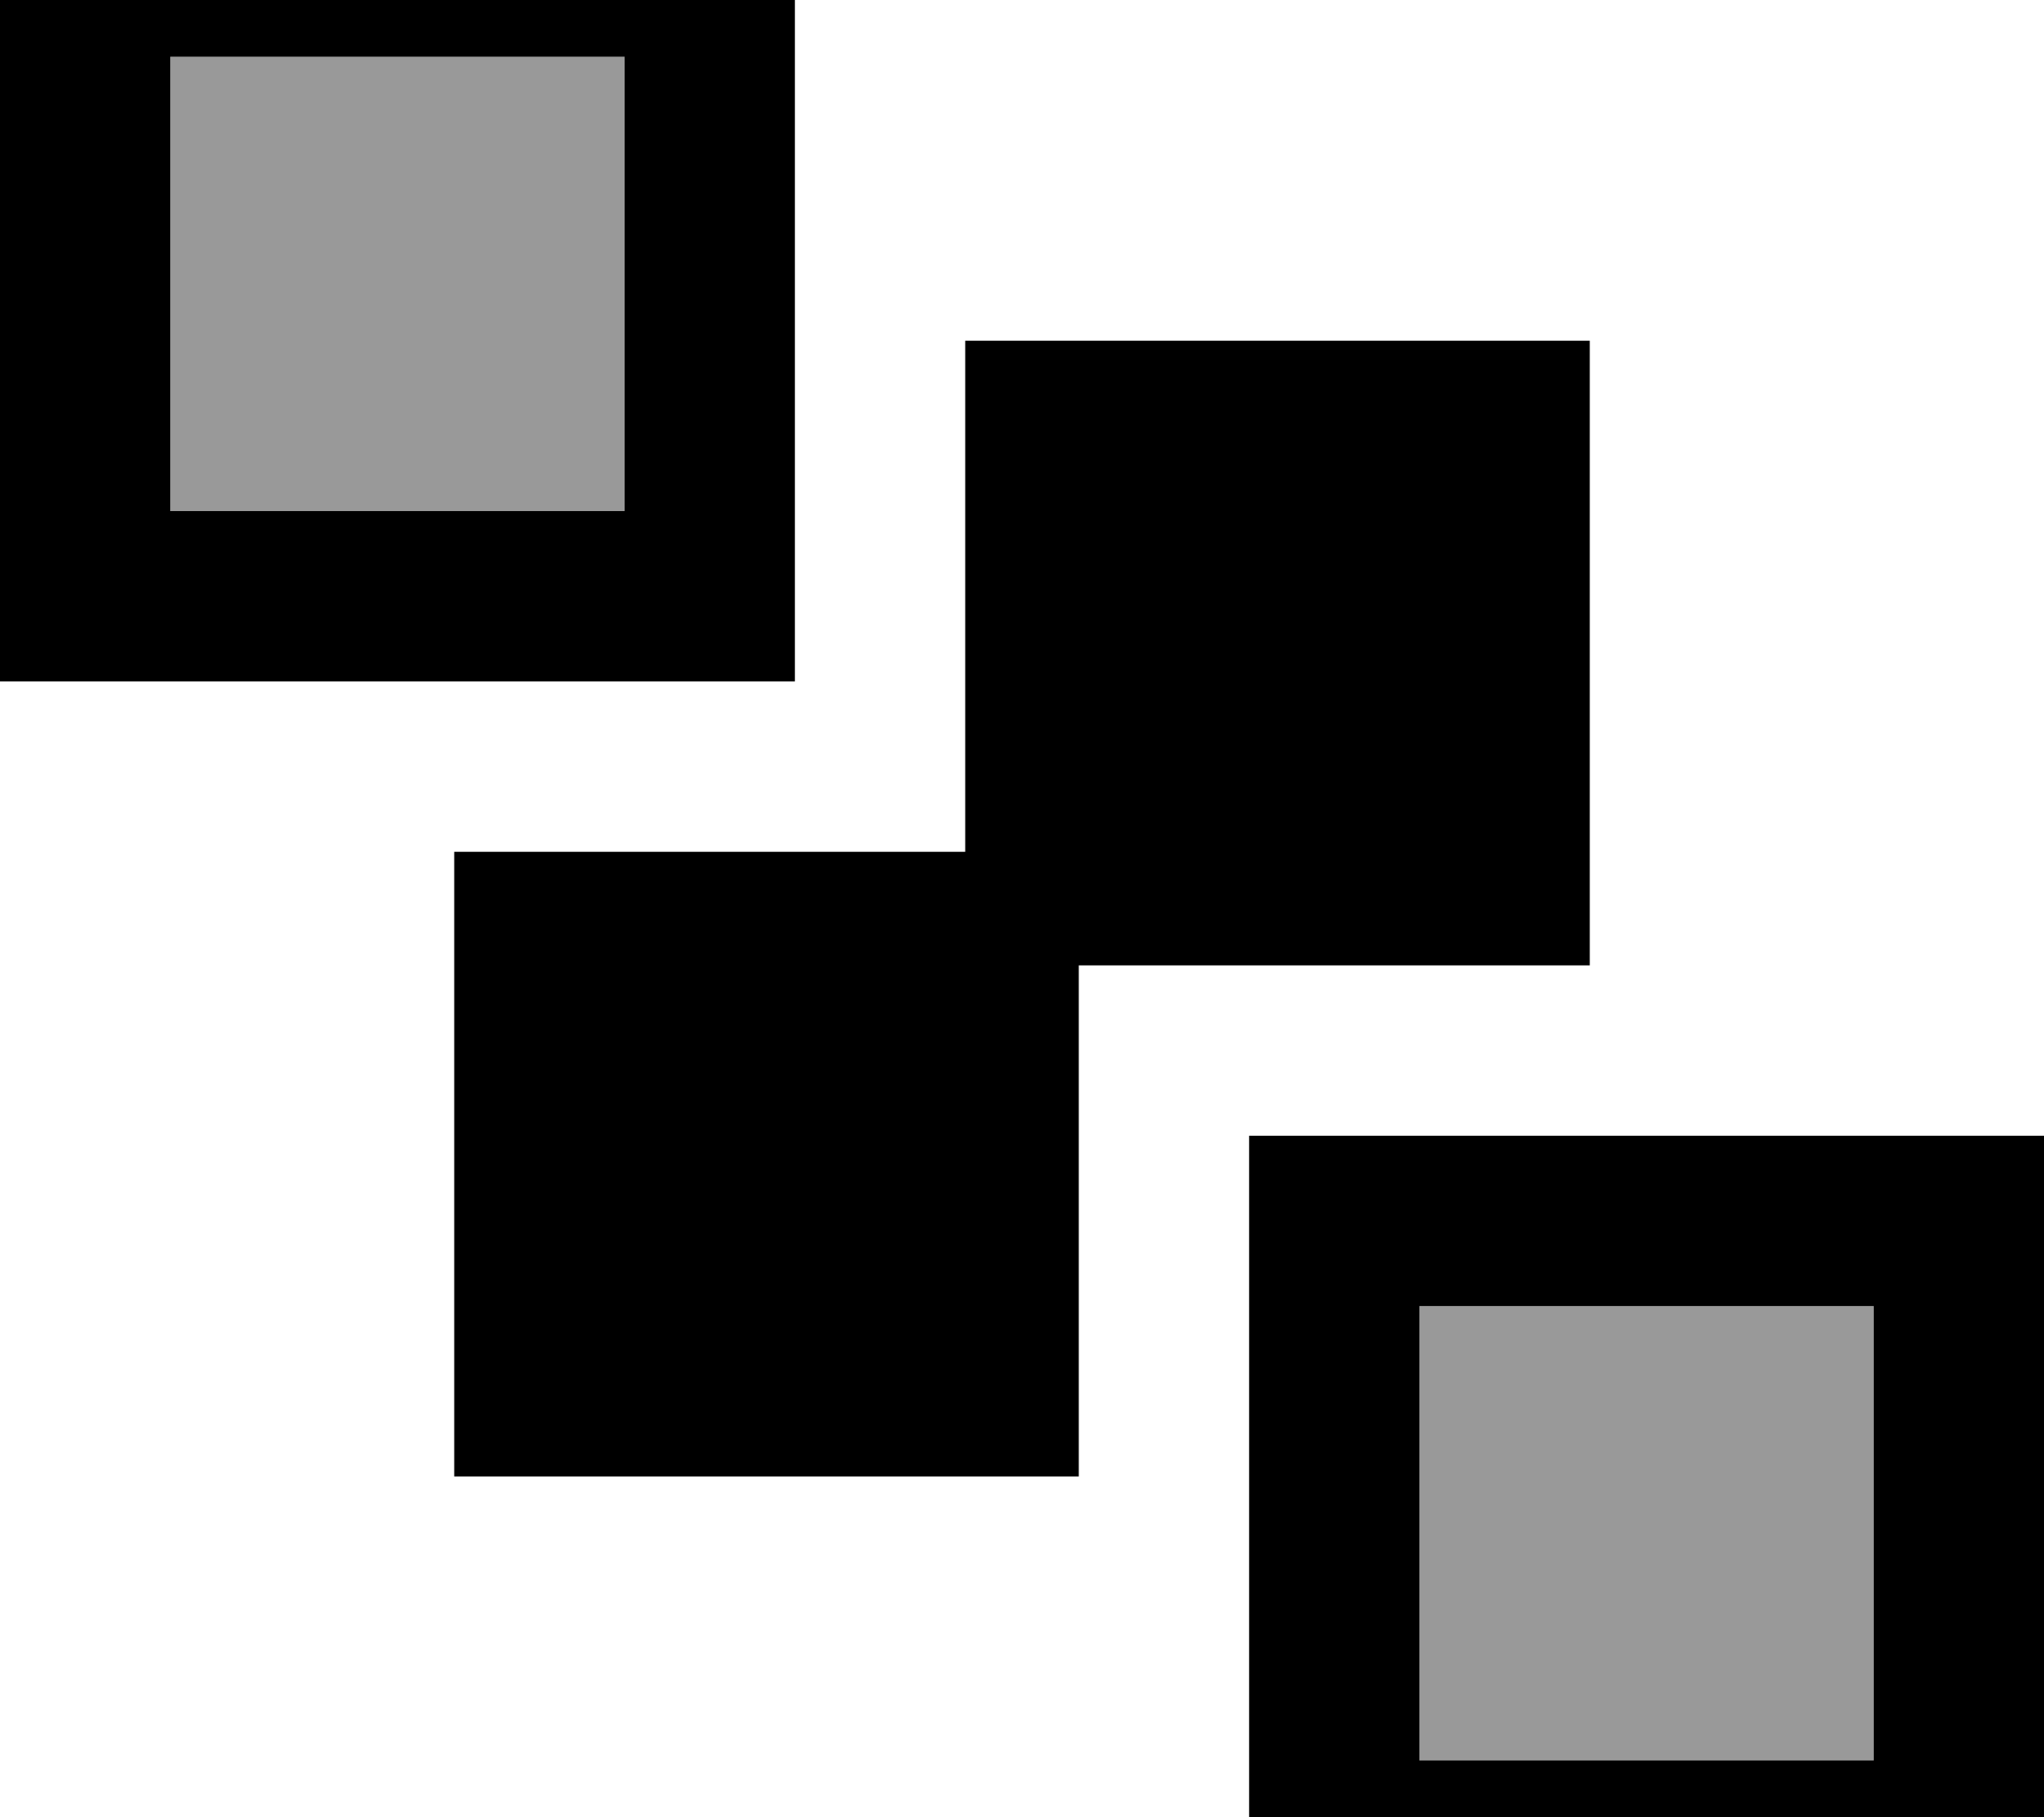 <svg xmlns="http://www.w3.org/2000/svg" viewBox="0 0 576 512"><!--! Font Awesome Pro 7.0.0 by @fontawesome - https://fontawesome.com License - https://fontawesome.com/license (Commercial License) Copyright 2025 Fonticons, Inc. --><path style="fill:currentColor;opacity:.4" d="M48 16l0 128 128 0 0-128-128 0zM400 368l0 128 128 0 0-128-128 0z"/><path style="fill:currentColor;opacity:1" d="M176 16l0 128-128 0 0-128 128 0zM48-32l-48 0 0 224 224 0 0-224-176 0zM528 368l0 128-128 0 0-128 128 0zM400 320l-48 0 0 224 224 0 0-224-176 0zM128 240l0 176 176 0 0-144 144 0 0-176-176 0 0 144-144 0z"/></svg>